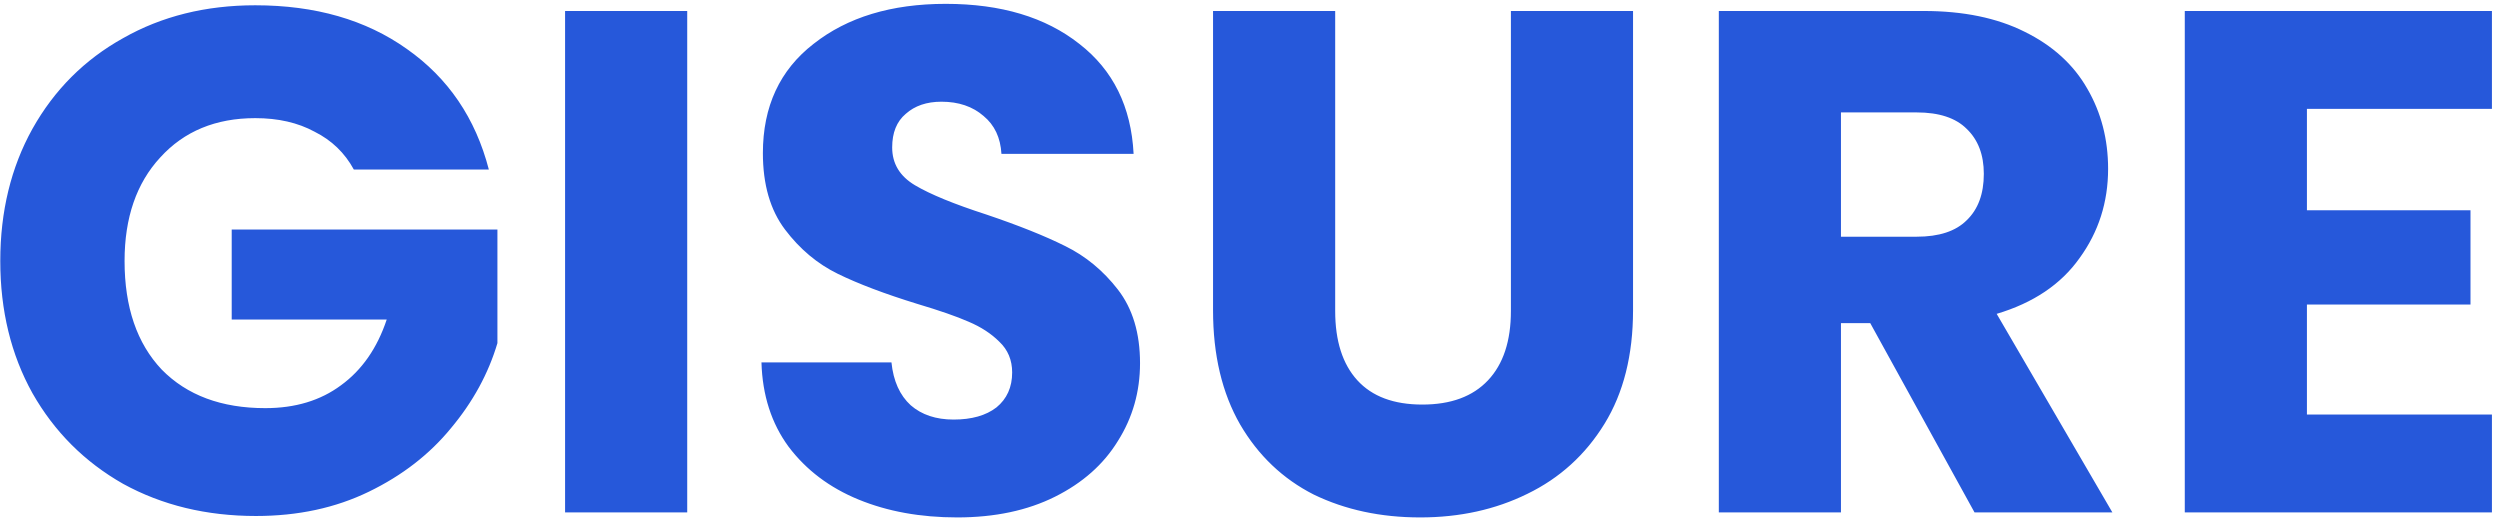 <svg width="161" height="34" viewBox="0 0 161 34" fill="none" xmlns="http://www.w3.org/2000/svg">
<path d="M22.788 10.92C22.205 9.847 21.362 9.034 20.258 8.482C19.185 7.899 17.912 7.608 16.44 7.608C13.895 7.608 11.855 8.451 10.322 10.138C8.789 11.794 8.022 14.017 8.022 16.808C8.022 19.783 8.819 22.113 10.414 23.8C12.039 25.456 14.263 26.284 17.084 26.284C19.016 26.284 20.641 25.793 21.96 24.812C23.309 23.831 24.291 22.42 24.904 20.58H14.922V14.784H32.034V22.098C31.451 24.061 30.455 25.885 29.044 27.572C27.664 29.259 25.901 30.623 23.754 31.666C21.607 32.709 19.185 33.23 16.486 33.23C13.297 33.23 10.445 32.54 7.93 31.16C5.446 29.749 3.499 27.802 2.088 25.318C0.708 22.834 0.018 19.997 0.018 16.808C0.018 13.619 0.708 10.782 2.088 8.298C3.499 5.783 5.446 3.836 7.93 2.456C10.414 1.045 13.251 0.34 16.44 0.34C20.304 0.34 23.555 1.275 26.192 3.146C28.86 5.017 30.623 7.608 31.482 10.92H22.788ZM44.257 0.708V33H36.391V0.708H44.257ZM61.642 33.322C59.28 33.322 57.164 32.939 55.294 32.172C53.423 31.405 51.92 30.271 50.785 28.768C49.681 27.265 49.099 25.456 49.038 23.34H57.41C57.532 24.536 57.946 25.456 58.651 26.1C59.357 26.713 60.277 27.02 61.411 27.02C62.577 27.02 63.497 26.759 64.171 26.238C64.846 25.686 65.183 24.935 65.183 23.984C65.183 23.187 64.907 22.527 64.356 22.006C63.834 21.485 63.175 21.055 62.377 20.718C61.611 20.381 60.507 19.997 59.066 19.568C56.98 18.924 55.278 18.28 53.959 17.636C52.641 16.992 51.506 16.041 50.556 14.784C49.605 13.527 49.13 11.886 49.13 9.862C49.13 6.857 50.218 4.511 52.395 2.824C54.573 1.107 57.41 0.248 60.906 0.248C64.463 0.248 67.33 1.107 69.507 2.824C71.685 4.511 72.85 6.872 73.004 9.908H64.493C64.432 8.865 64.049 8.053 63.343 7.47C62.638 6.857 61.733 6.55 60.63 6.55C59.679 6.55 58.912 6.811 58.33 7.332C57.747 7.823 57.456 8.543 57.456 9.494C57.456 10.537 57.946 11.349 58.928 11.932C59.909 12.515 61.442 13.143 63.528 13.818C65.613 14.523 67.299 15.198 68.588 15.842C69.906 16.486 71.041 17.421 71.992 18.648C72.942 19.875 73.418 21.454 73.418 23.386C73.418 25.226 72.942 26.897 71.992 28.4C71.072 29.903 69.722 31.099 67.944 31.988C66.165 32.877 64.064 33.322 61.642 33.322ZM85.986 0.708V20.028C85.986 21.96 86.462 23.447 87.412 24.49C88.363 25.533 89.758 26.054 91.598 26.054C93.438 26.054 94.849 25.533 95.83 24.49C96.812 23.447 97.302 21.96 97.302 20.028V0.708H105.168V19.982C105.168 22.865 104.555 25.303 103.328 27.296C102.102 29.289 100.446 30.792 98.36 31.804C96.306 32.816 94.006 33.322 91.46 33.322C88.915 33.322 86.63 32.831 84.606 31.85C82.613 30.838 81.034 29.335 79.868 27.342C78.703 25.318 78.12 22.865 78.12 19.982V0.708H85.986ZM127.16 33L120.444 20.81H118.558V33H110.692V0.708H123.894C126.439 0.708 128.601 1.153 130.38 2.042C132.189 2.931 133.539 4.158 134.428 5.722C135.317 7.255 135.762 8.973 135.762 10.874C135.762 13.021 135.149 14.937 133.922 16.624C132.726 18.311 130.947 19.507 128.586 20.212L136.038 33H127.16ZM118.558 15.244H123.434C124.875 15.244 125.949 14.891 126.654 14.186C127.39 13.481 127.758 12.484 127.758 11.196C127.758 9.969 127.39 9.003 126.654 8.298C125.949 7.593 124.875 7.24 123.434 7.24H118.558V15.244ZM148.566 7.01V13.542H159.1V19.614H148.566V26.698H160.48V33H140.7V0.708H160.48V7.01H148.566Z" fill="#2658DA"/>
</svg>
